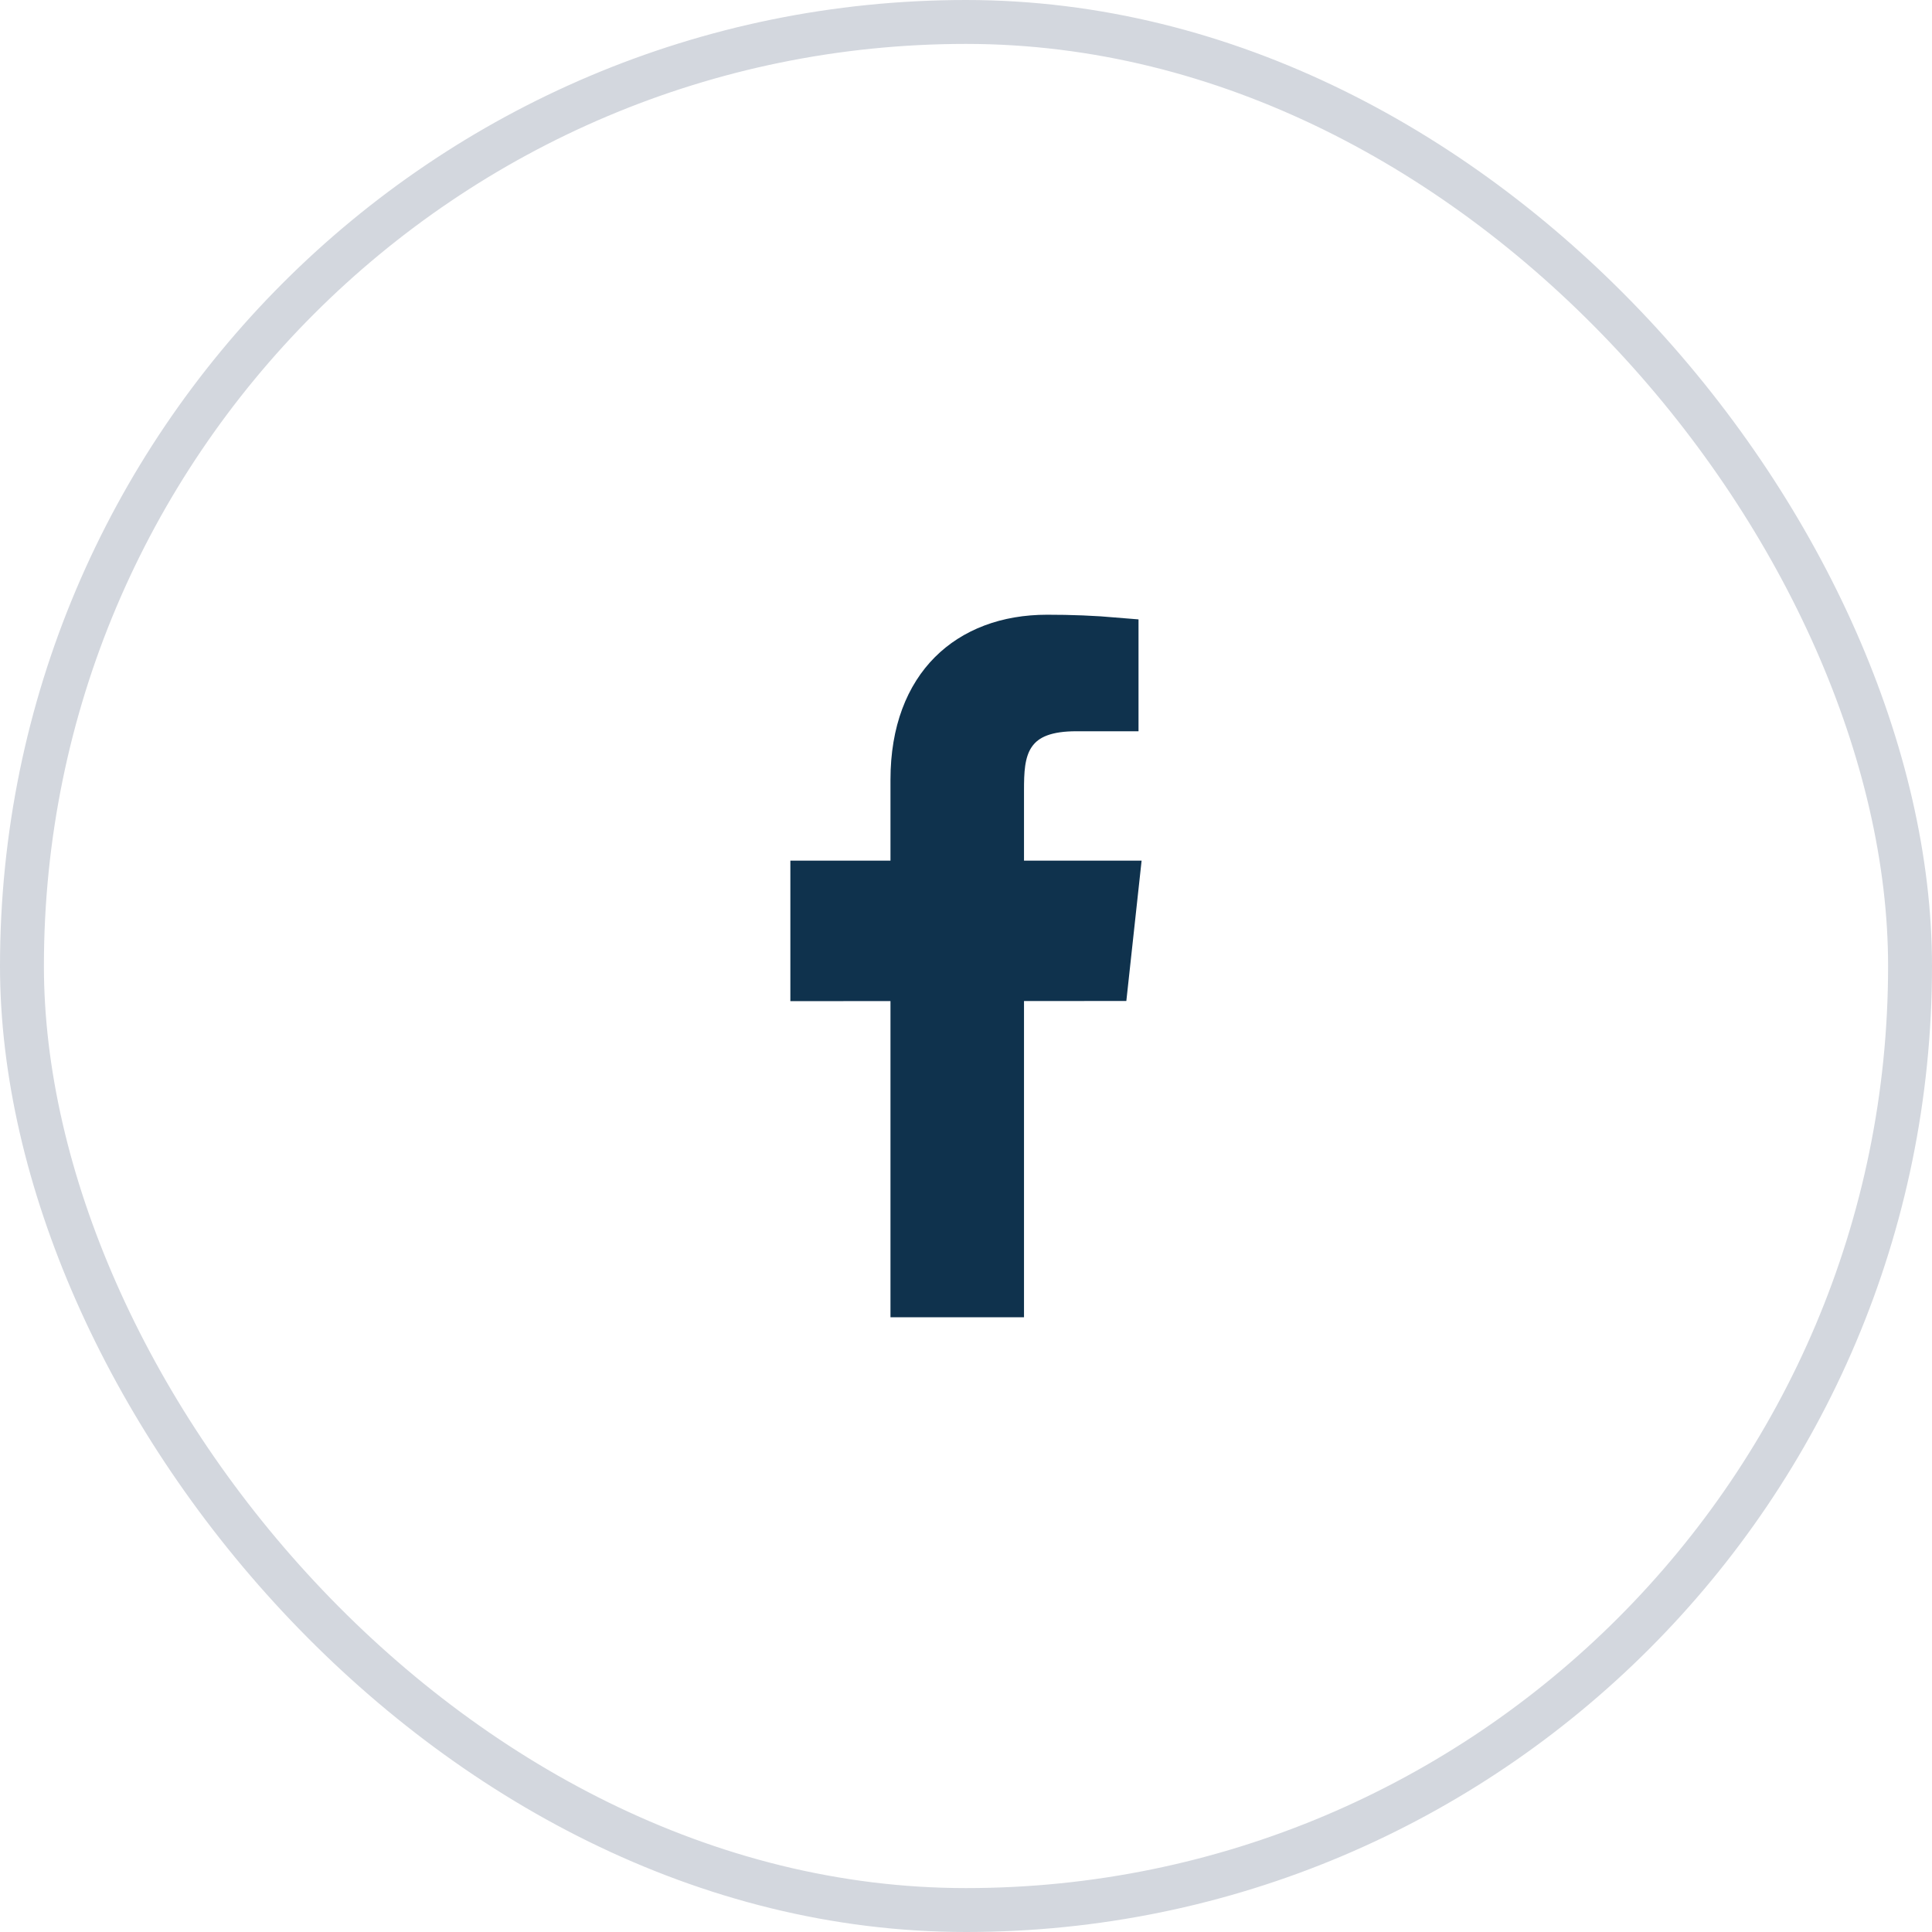 <svg width="44" height="44" viewBox="0 0 44 44" fill="none" xmlns="http://www.w3.org/2000/svg">
<path d="M18.5 22.3V20.1H20.28H20.78V19.6V17.759C20.78 16.648 21.122 15.844 21.645 15.32C22.169 14.795 22.924 14.5 23.847 14.5L23.849 14.5C24.376 14.499 24.903 14.52 25.429 14.565V16.154H24.509C23.89 16.154 23.375 16.296 23.078 16.739C22.942 16.942 22.883 17.166 22.853 17.371C22.824 17.574 22.821 17.793 22.821 18V19.6V20.1H23.321H25.442L25.203 22.297L23.32 22.298L22.821 22.298V22.798V29.5H20.78V22.799V22.299L20.28 22.299L18.5 22.3Z" fill="#0F324D" stroke="#0F324D"/>
<rect x="0.5" y="0.5" width="43" height="43" rx="21.5" stroke="#D3D7DE"/>
</svg>
